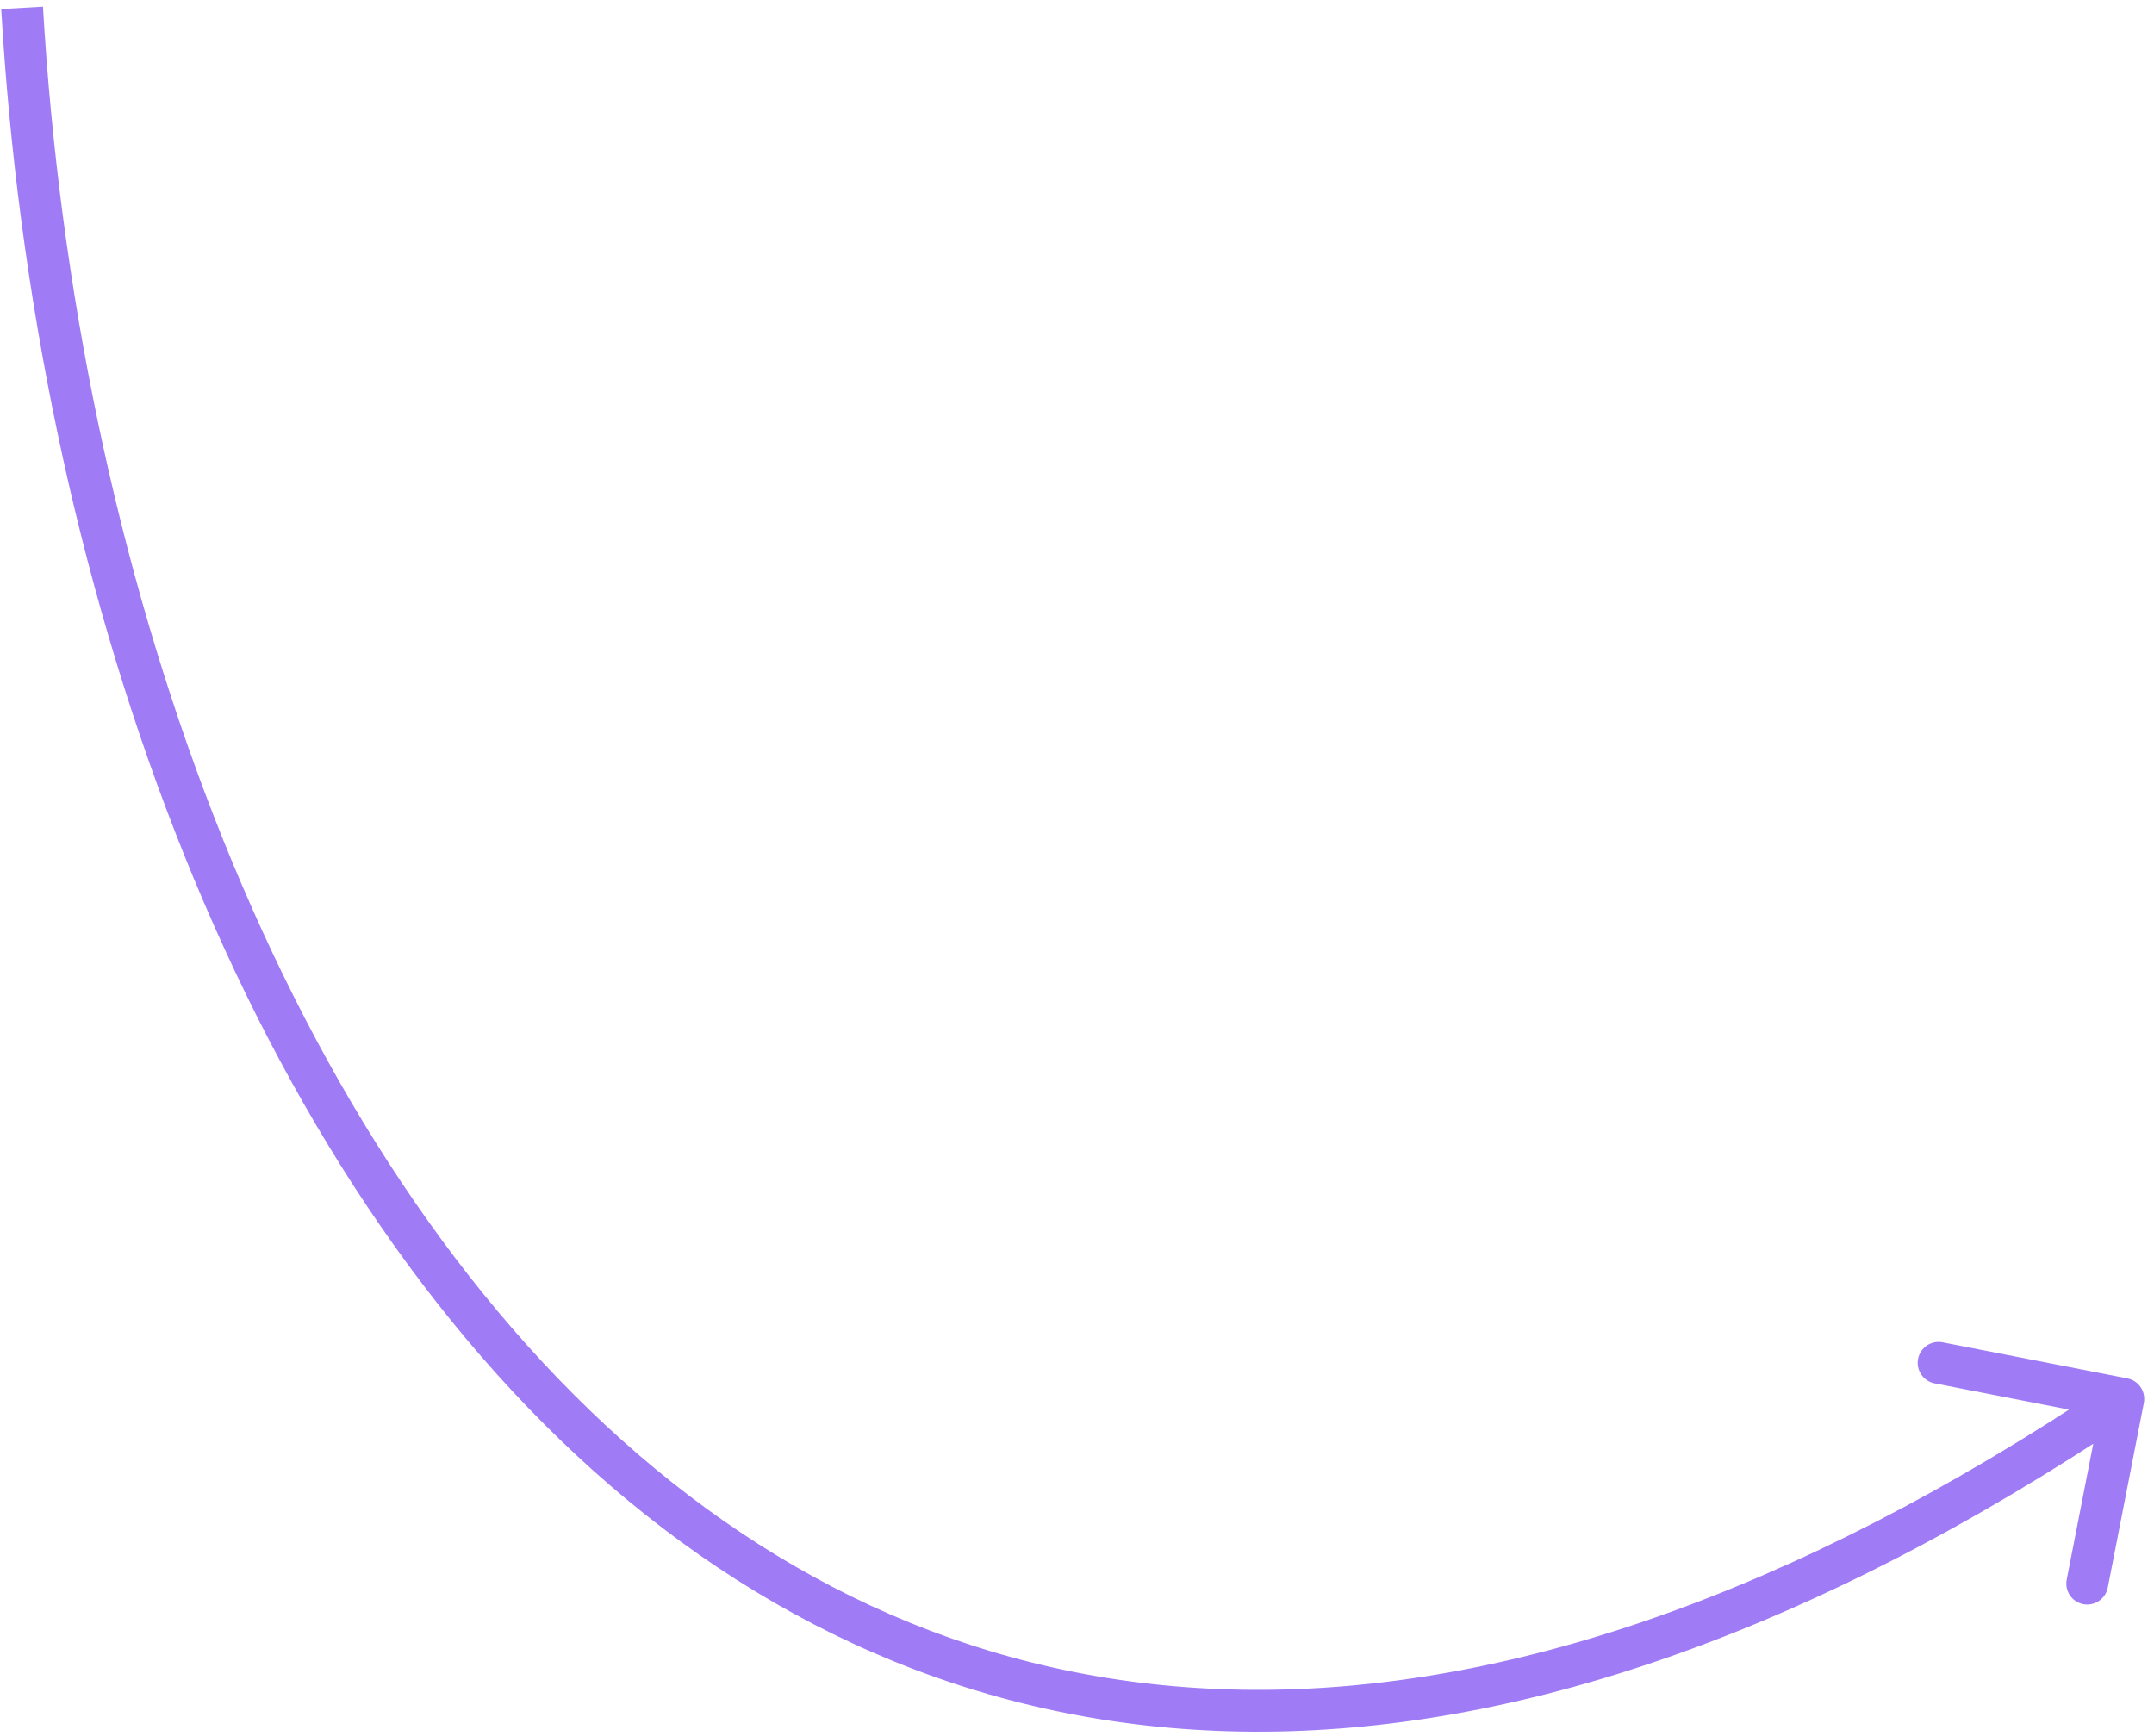 <?xml version="1.0" encoding="UTF-8"?> <svg xmlns="http://www.w3.org/2000/svg" width="103" height="83" viewBox="0 0 103 83" fill="none"> <path d="M102.515 67.09C102.62 66.547 102.267 66.022 101.725 65.916L92.892 64.191C92.35 64.085 91.825 64.439 91.719 64.981C91.613 65.523 91.966 66.048 92.508 66.154L100.36 67.688L98.826 75.539C98.72 76.081 99.074 76.606 99.616 76.712C100.158 76.818 100.683 76.465 100.789 75.923L102.515 67.09ZM0.058 0.433C1.636 27.524 11.199 54.962 28.396 70.352C37.019 78.069 47.563 82.754 59.935 82.811C72.291 82.868 86.371 78.309 102.091 67.727L100.975 66.068C85.483 76.496 71.79 80.865 59.945 80.811C48.116 80.756 38.031 76.29 29.73 68.862C13.079 53.96 3.616 27.127 2.055 0.317L0.058 0.433Z" fill="#9F7BF6"></path> </svg> 